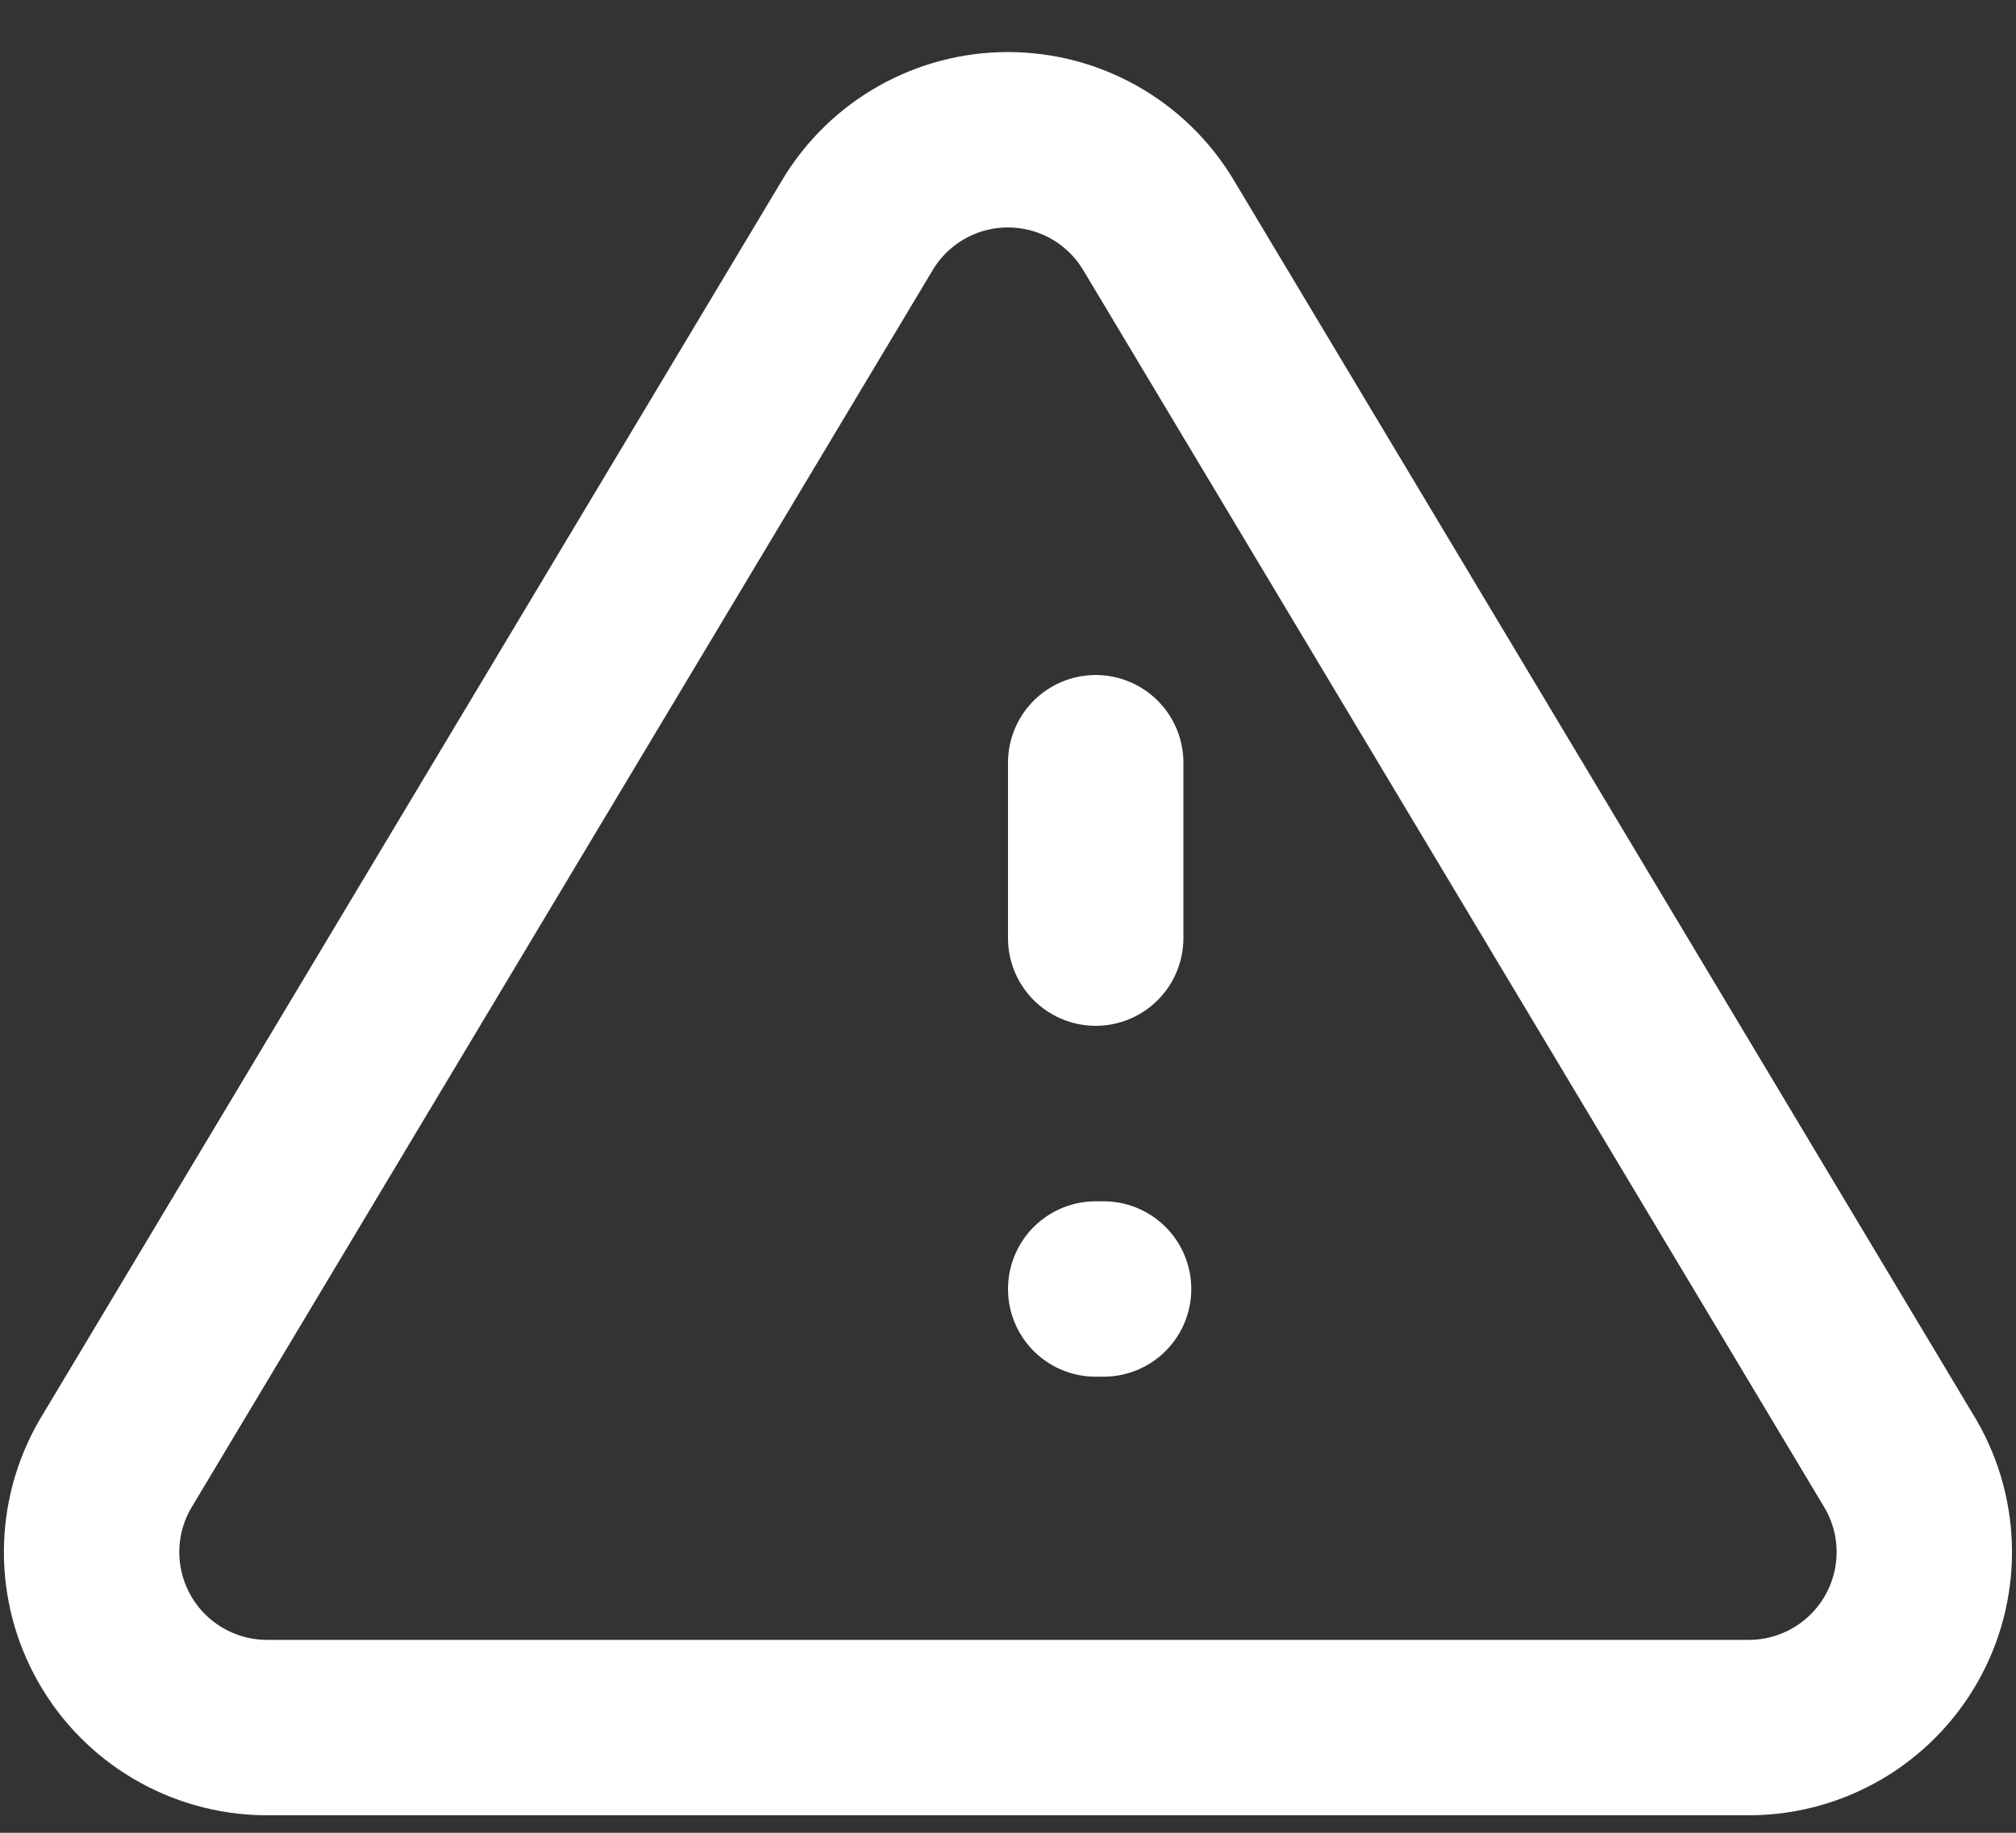 <?xml version="1.0" encoding="UTF-8"?>
<svg xmlns="http://www.w3.org/2000/svg" width="22" height="20" viewBox="0 0 22 20" fill="none">
  <rect x="0" y="0" width="22" height="20" fill="#333333" stroke="none"/>
  <path d="M9.363 2.446L1.256 15.98C0.916 16.569 0.914 17.294 1.251 17.885C1.587 18.476 2.213 18.844 2.893 18.852H19.106C19.786 18.844 20.411 18.476 20.748 17.885C21.085 17.294 21.083 16.569 20.743 15.98L12.636 2.446C12.289 1.874 11.669 1.525 10.999 1.525C10.33 1.525 9.71 1.874 9.363 2.446Z" stroke="white" stroke-width="1.914" stroke-linecap="round" stroke-linejoin="round"></path>
  <line x1="11.957" y1="8.323" x2="11.957" y2="10.237" stroke="white" stroke-width="1.914" stroke-linecap="round" stroke-linejoin="round"></line>
  <line x1="11.957" y1="14.066" x2="12.043" y2="14.066" stroke="white" stroke-width="1.914" stroke-linecap="round" stroke-linejoin="round"></line>
</svg>
